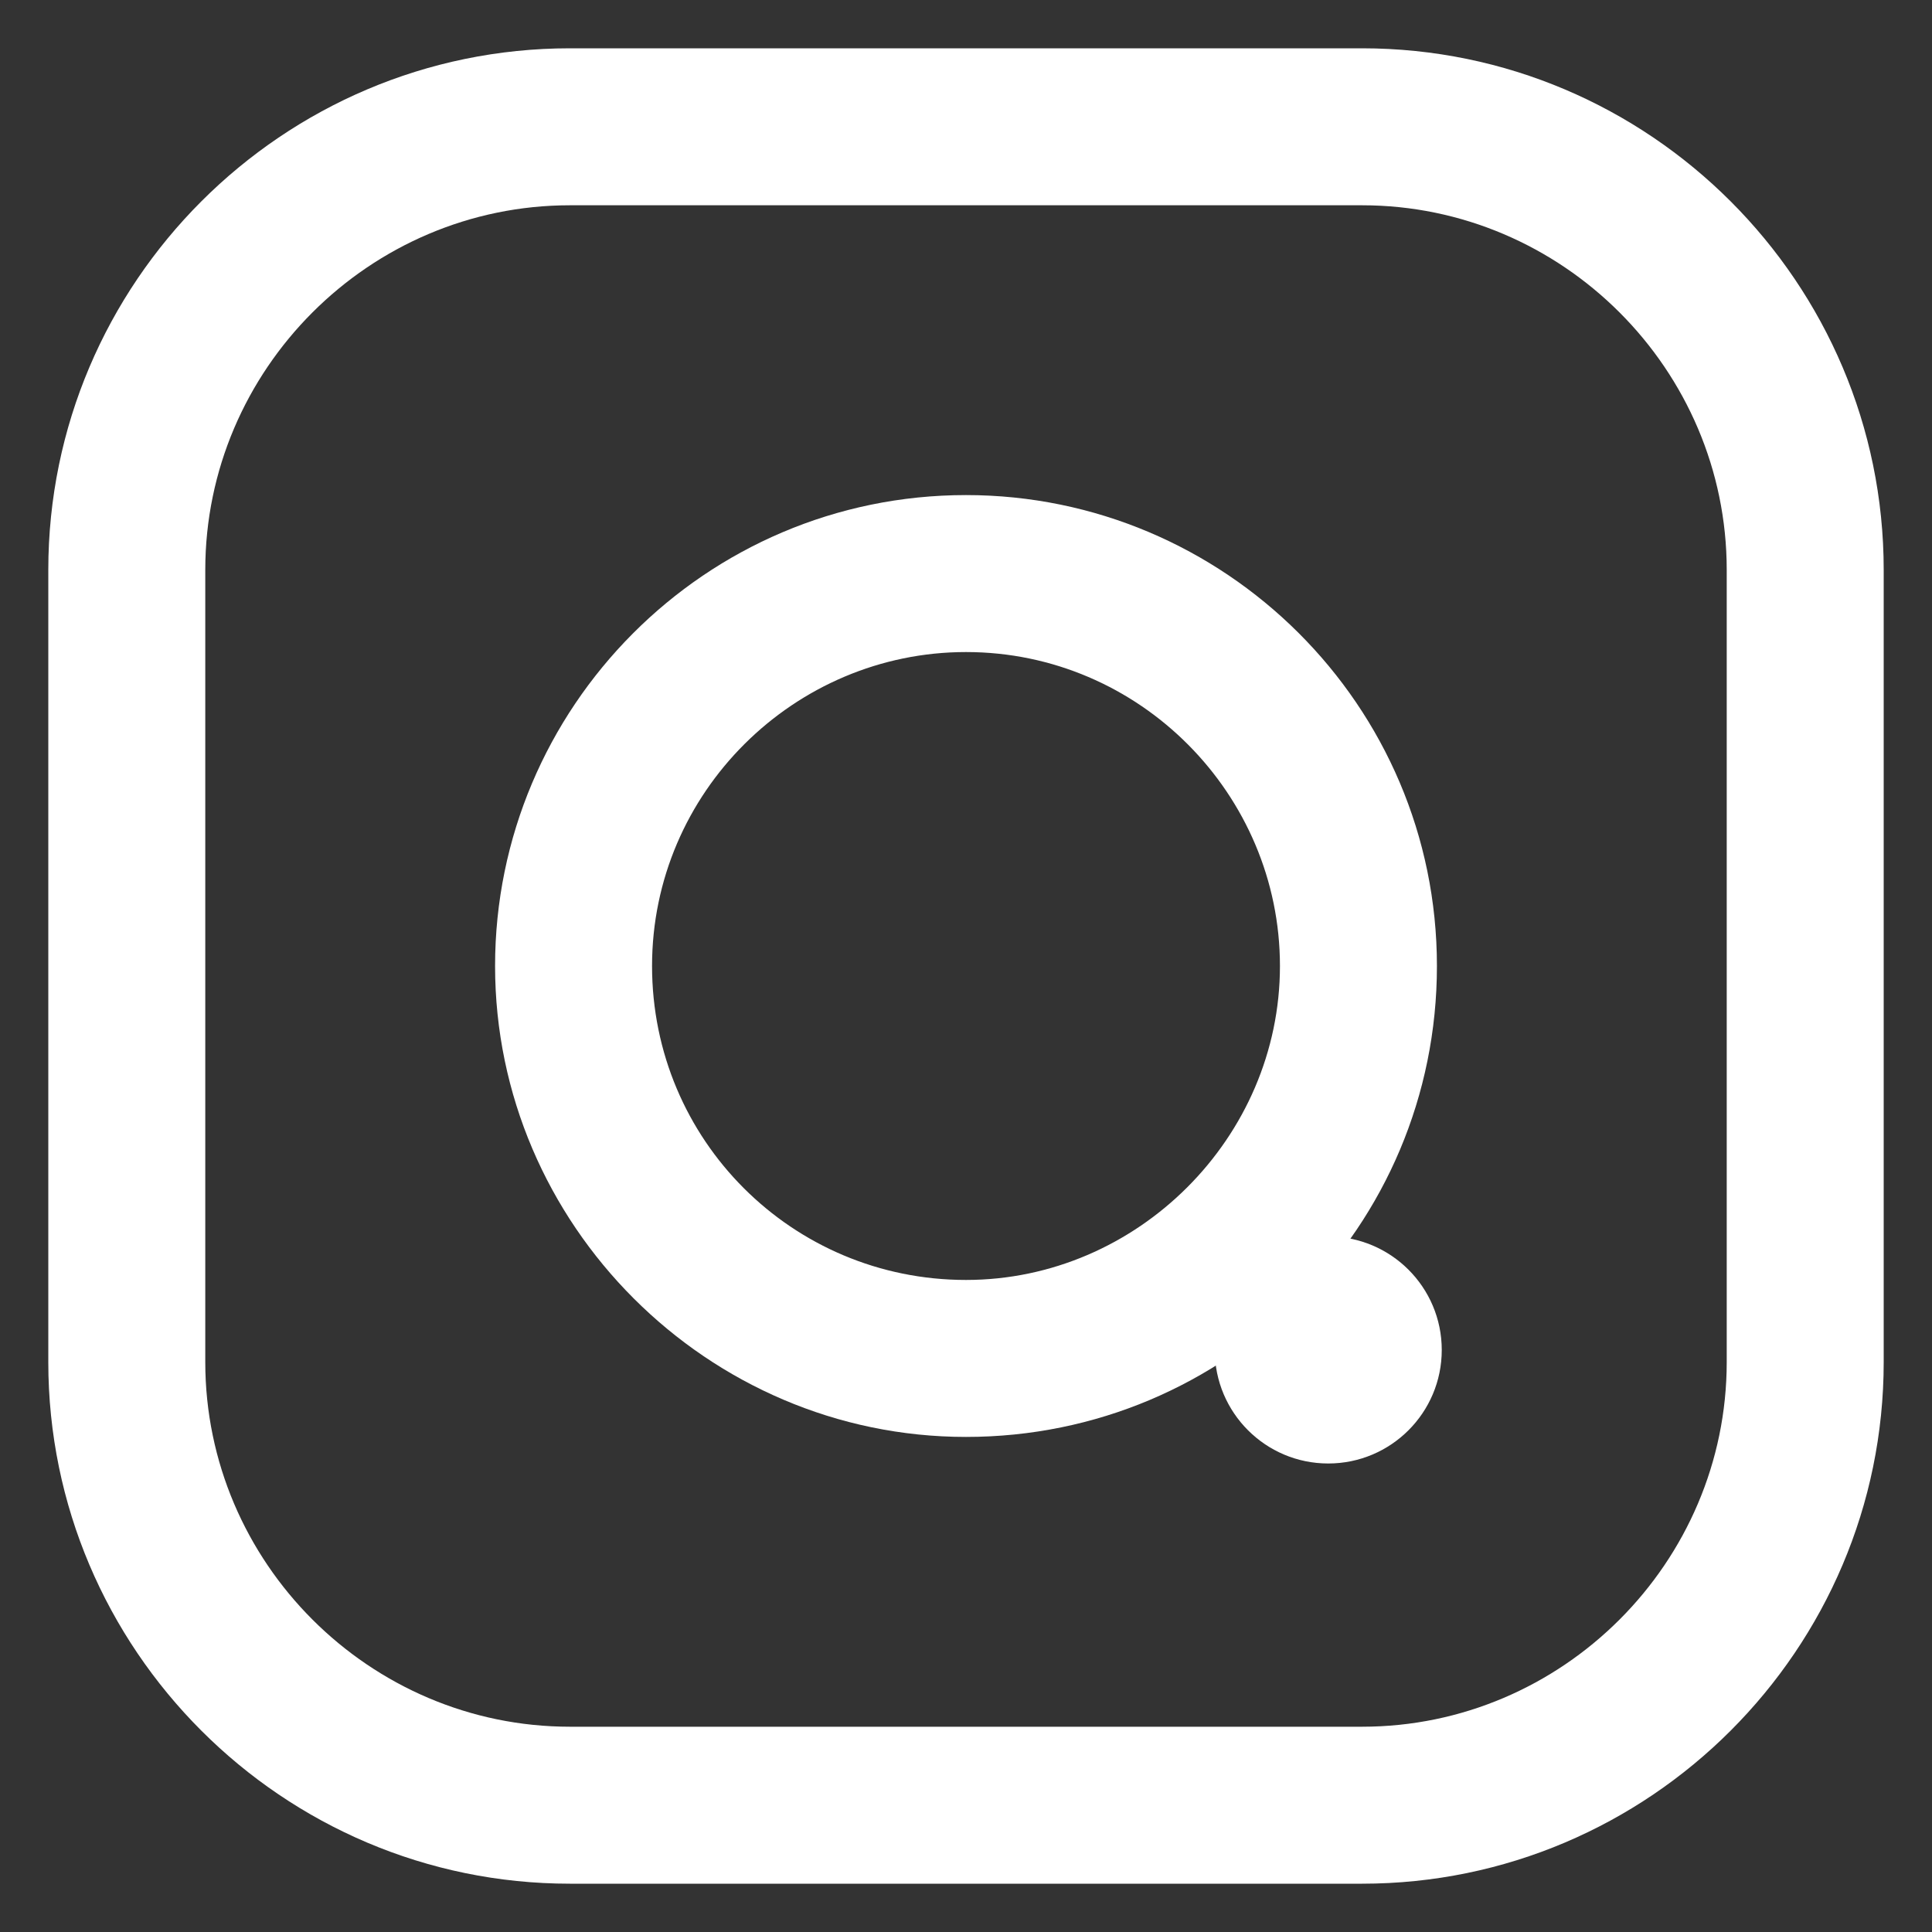 <?xml version="1.0" encoding="utf-8"?>
<!-- Generator: Adobe Illustrator 19.0.0, SVG Export Plug-In . SVG Version: 6.00 Build 0)  -->
<svg version="1.1" id="Layer_1" xmlns="http://www.w3.org/2000/svg" xmlns:xlink="http://www.w3.org/1999/xlink" x="0px" y="0px"
	 viewBox="-217 29 80 80" style="enable-background:new -217 29 80 80;" xml:space="preserve">
<rect x="-217" y="29" width="80" height="80" fill="#333333" stroke="none"/>
<style type="text/css">
	.st0{fill:#FFFFFF;}
</style>
<g>
	<g>
		<g>
			<path class="st0" d="M-215,85.4V52.6c0-11.9,9.7-21.6,21.6-21.6h32.8c11.9,0,21.6,9.7,21.6,21.6v32.8c0,11.9-9.7,21.6-21.6,21.6
				h-32.8C-205.3,107-215,97.3-215,85.4z M-145.5,52.6c0-8.3-6.8-15.1-15.1-15.1h-32.8c-8.3,0-15.1,6.8-15.1,15.1v32.8
				c0,8.3,6.8,15.1,15.1,15.1h32.8c8.3,0,15.1-6.8,15.1-15.1V52.6L-145.5,52.6z"/>
		</g>
		<g>
			<path class="st0" d="M-196.5,69c0-10.7,8.7-19.5,19.5-19.5c10.7,0,19.5,8.7,19.5,19.5s-8.7,19.5-19.5,19.5
				C-187.7,88.5-196.5,79.7-196.5,69z M-164,69c0-7.1-5.8-13-13-13c-7.1,0-13,5.8-13,13s5.8,13,13,13C-169.9,82-164,76.1-164,69z"/>
		</g>
		<g>
			<circle class="st0" cx="-162" cy="84.9" r="4.7"/>
		</g>
	</g>
</g>
</svg>
